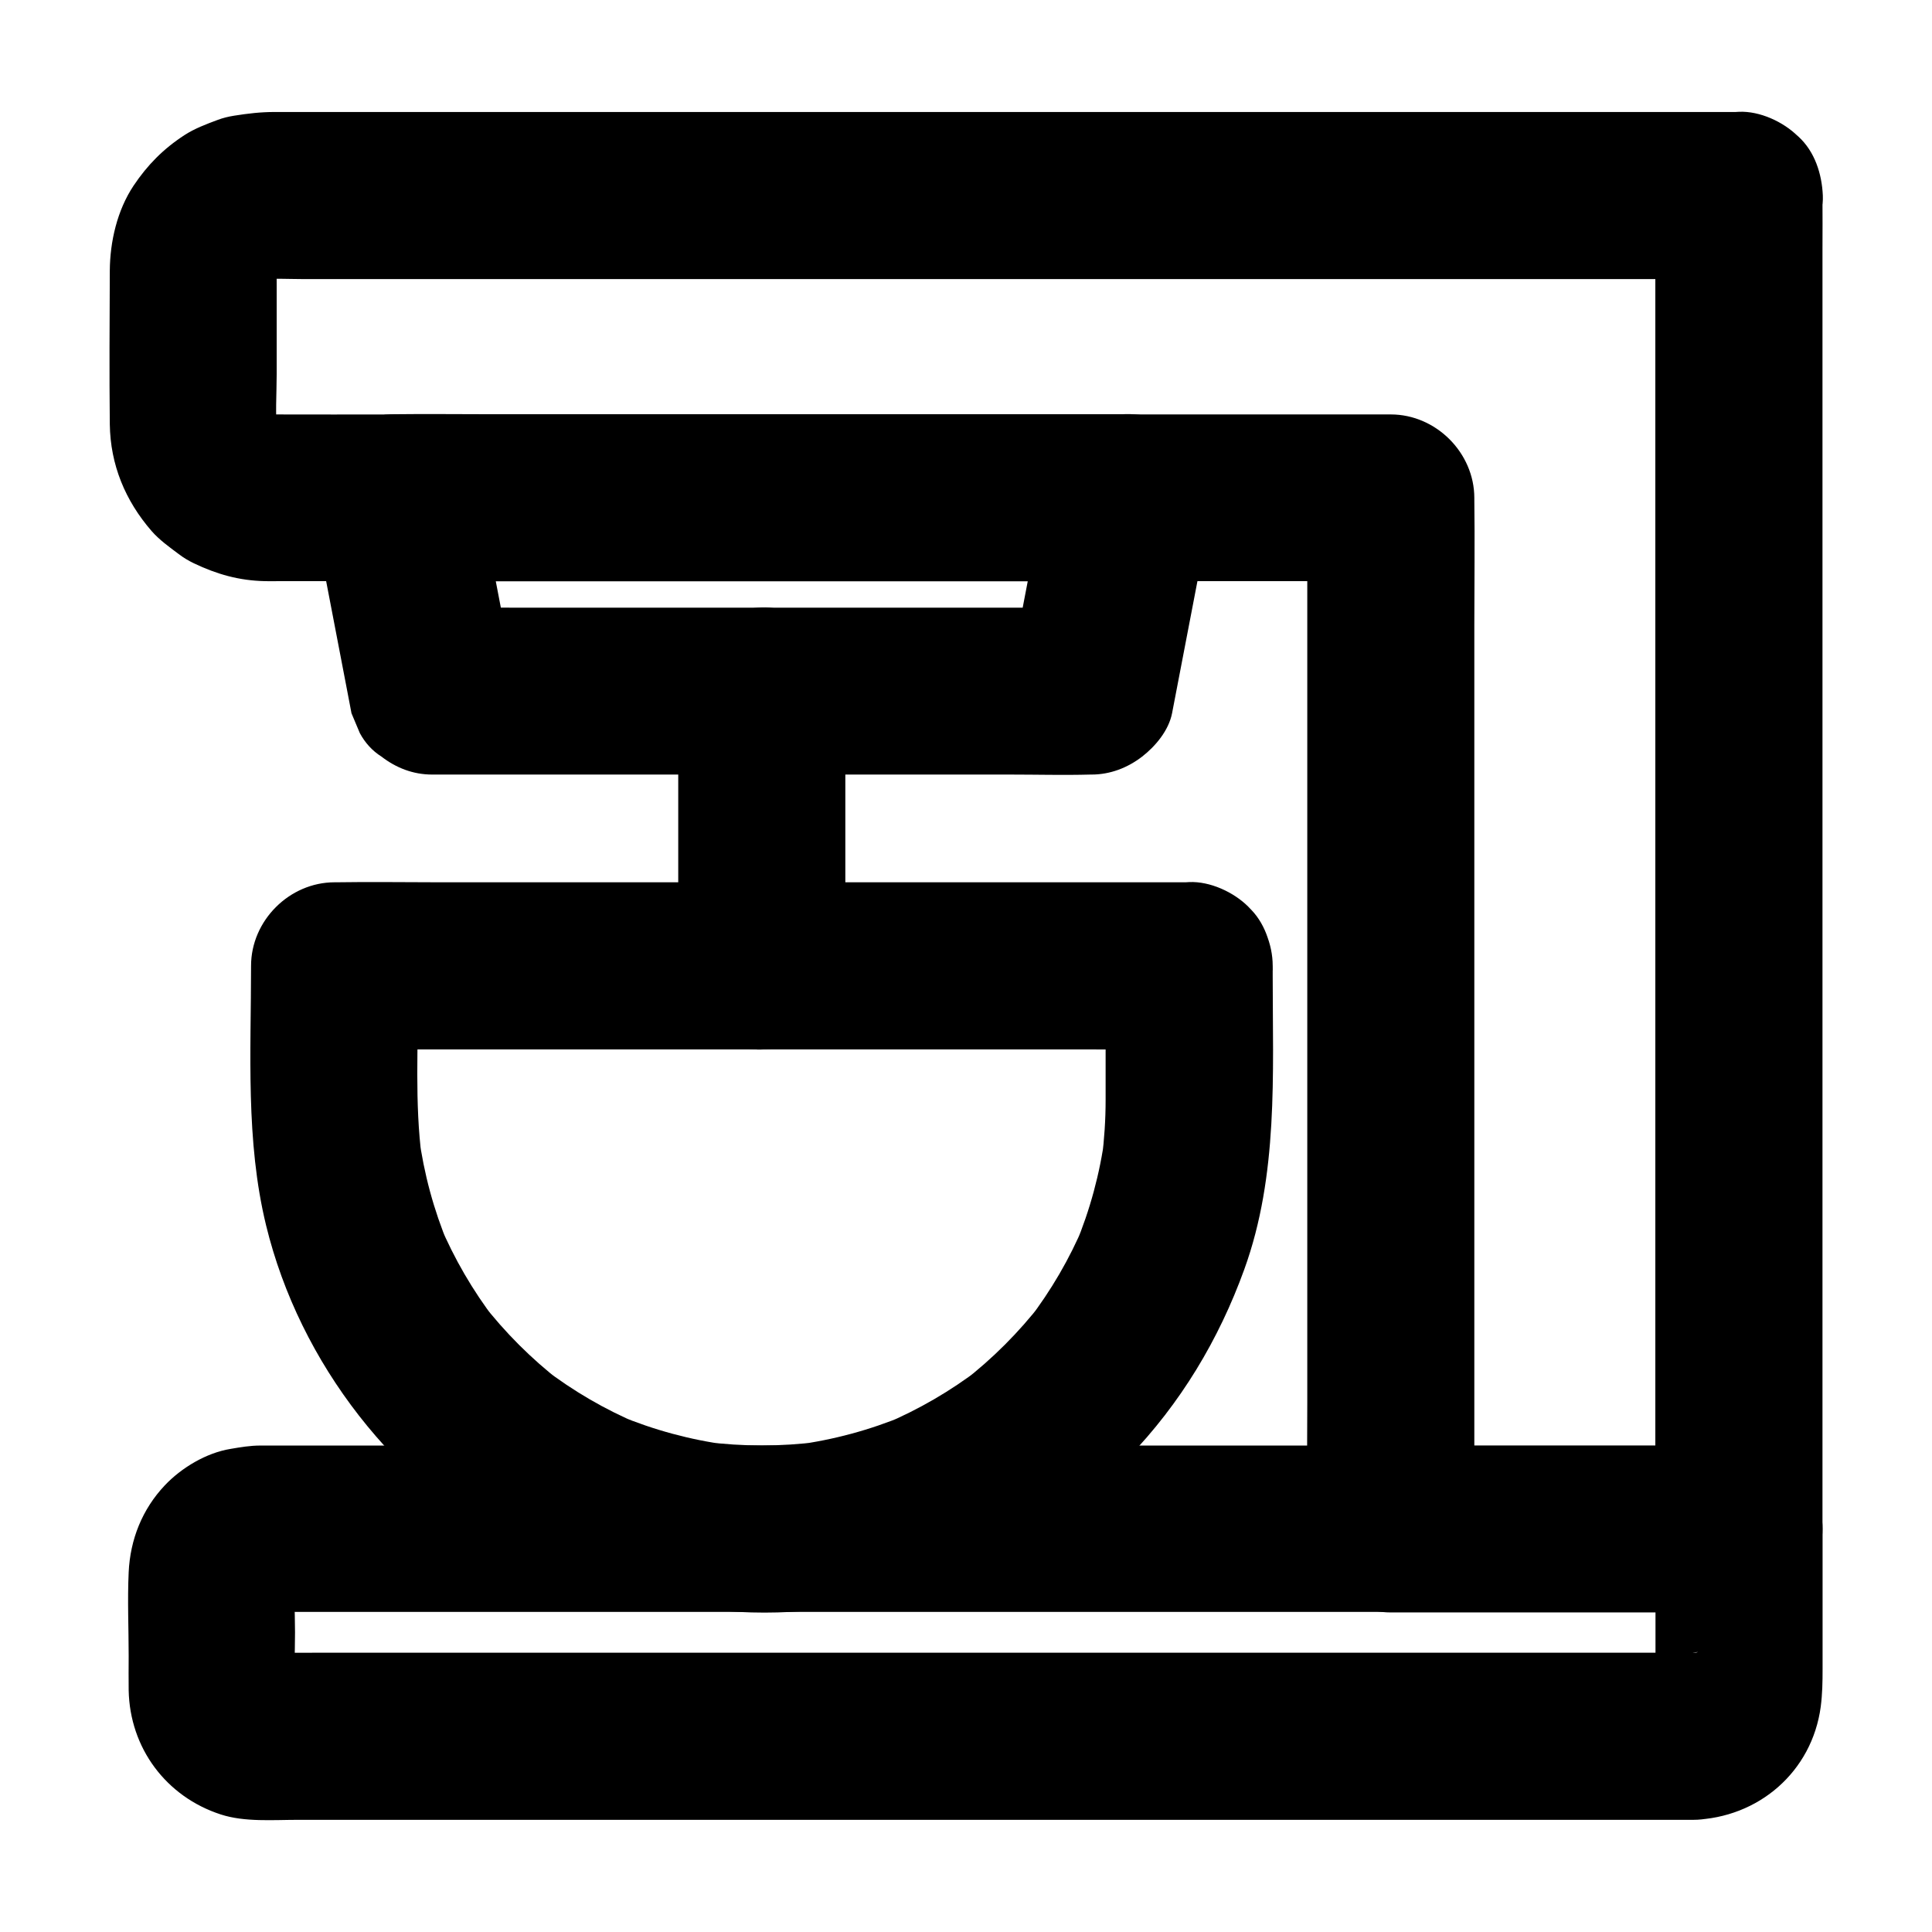 <?xml version="1.0" encoding="UTF-8"?>
<!-- Uploaded to: ICON Repo, www.iconrepo.com, Generator: ICON Repo Mixer Tools -->
<svg fill="#000000" width="800px" height="800px" version="1.1" viewBox="144 144 512 512" xmlns="http://www.w3.org/2000/svg">
 <g>
  <path d="m592.71 581.99h-10.234-27.797-41.082-50.086-54.613-55.352-51.562-43.492-31.145c-4.82 0-9.691 0.051-14.516 0-0.641 0-1.277 0-1.918-0.098 1.969 0.246 3.938 0.543 5.902 0.789-1.133-0.148-2.164-0.441-3.199-0.836 1.77 0.738 3.543 1.477 5.266 2.215-0.984-0.441-1.918-0.984-2.805-1.625 1.477 1.133 3 2.312 4.477 3.445-0.836-0.688-1.574-1.426-2.262-2.262 1.133 1.477 2.312 3 3.445 4.477-0.641-0.887-1.18-1.77-1.625-2.805 0.738 1.77 1.477 3.543 2.215 5.266-0.395-1.031-0.641-2.066-0.836-3.199 0.246 1.969 0.543 3.938 0.789 5.902-0.441-5.512-0.098-11.168-0.098-16.68s-0.395-11.168 0.098-16.68c-0.246 1.969-0.543 3.938-0.789 5.902 0.148-1.133 0.441-2.164 0.836-3.199-0.738 1.77-1.477 3.543-2.215 5.266 0.441-0.984 0.984-1.918 1.625-2.805-1.133 1.477-2.312 3-3.445 4.477 0.688-0.836 1.426-1.574 2.262-2.262-1.477 1.133-3 2.312-4.477 3.445 0.887-0.641 1.77-1.18 2.805-1.625-1.77 0.738-3.543 1.477-5.266 2.215 1.031-0.395 2.066-0.641 3.199-0.836-1.969 0.246-3.938 0.543-5.902 0.789 3.789-0.344 7.723-0.098 11.562-0.098h28.34 42.117 51.512 56.48 57.07 53.48 45.02 32.375c5.117 0 10.234 0.051 15.352 0h0.641c-7.379-7.379-14.762-14.762-22.141-22.141v37.883c0 2.066 0.098 4.184-0.098 6.25 0.246-1.969 0.543-3.938 0.789-5.902-0.148 1.133-0.441 2.164-0.836 3.199 0.738-1.77 1.477-3.543 2.215-5.266-0.441 0.984-0.984 1.918-1.625 2.805 1.133-1.477 2.312-3 3.445-4.477-0.688 0.836-1.426 1.574-2.262 2.262 1.477-1.133 3-2.312 4.477-3.445-0.887 0.641-1.77 1.18-2.805 1.625 1.77-0.738 3.543-1.477 5.266-2.215-1.031 0.395-2.066 0.641-3.199 0.836 1.969-0.246 3.938-0.543 5.902-0.789-0.395 0.195-0.836 0.195-1.281 0.195-5.758 0.148-11.512 2.363-15.645 6.496-3.836 3.836-6.742 10.137-6.496 15.645 0.543 11.711 9.742 22.484 22.141 22.141 17.32-0.492 31.488-12.742 33.801-29.961 0.441-3.394 0.492-6.594 0.492-9.988v-28.98-8.117c0-11.957-10.137-22.141-22.141-22.141h-11.562-31.34-46.199-55.547-59.977-59.238-53.43-42.508-26.52-5.559c-2.656 0-5.266 0.441-7.871 0.887-6.394 1.031-12.988 4.969-17.418 9.645-6.004 6.348-9.199 14.367-9.594 23.074-0.344 7.379 0 14.809 0 22.188 0 3-0.051 6.004 0 9.055 0.297 15.301 9.891 28.191 24.402 32.914 6.348 2.066 13.875 1.426 20.516 1.426h31.145 46.25 55.891 60.074 58.844 52.152 40.148 22.387 2.902c5.656 0 11.66-2.461 15.645-6.496 3.836-3.836 6.742-10.137 6.496-15.645-0.246-5.707-2.117-11.66-6.496-15.645-4.43-3.984-9.742-6.496-15.746-6.496z"/>
  <path d="m582.68 195.87v9.398 25.781 37.934 46.492 50.727 51.414 47.723 40.539 29.027c0 4.574-0.051 9.199 0 13.777v0.59c7.379-7.379 14.762-14.762 22.141-22.141h-31.145-49.691-11.414c7.379 7.379 14.762 14.762 22.141 22.141v-27.258-65.387-78.82-68.141c0-11.07 0.148-22.188 0-33.258v-0.441c0-11.957-10.137-22.141-22.141-22.141h-29.961-71.832-86.395-74.242c-11.758 0-23.52 0.051-35.277 0-1.031 0-2.016-0.051-3-0.195 1.969 0.246 3.938 0.543 5.902 0.789-1.723-0.246-3.394-0.738-5.019-1.379 1.77 0.738 3.543 1.477 5.266 2.215-1.574-0.688-3-1.574-4.328-2.609 1.477 1.133 3 2.312 4.477 3.445-1.133-0.934-2.164-1.969-3.102-3.102 1.133 1.477 2.312 3 3.445 4.477-1.031-1.379-1.918-2.805-2.609-4.328 0.738 1.77 1.477 3.543 2.215 5.266-0.688-1.625-1.133-3.246-1.379-5.019 0.246 1.969 0.543 3.938 0.789 5.902-0.641-5.312-0.195-10.875-0.195-16.188v-23.418c0-2.363-0.098-4.82 0.195-7.184-0.246 1.969-0.543 3.938-0.789 5.902 0.246-1.723 0.738-3.394 1.379-5.019-0.738 1.77-1.477 3.543-2.215 5.266 0.688-1.574 1.574-3 2.609-4.328-1.133 1.477-2.312 3-3.445 4.477 0.934-1.133 1.969-2.164 3.102-3.102-1.477 1.133-3 2.312-4.477 3.445 1.379-1.031 2.805-1.918 4.328-2.609-1.77 0.738-3.543 1.477-5.266 2.215 1.625-0.688 3.246-1.133 5.019-1.379-1.969 0.246-3.938 0.543-5.902 0.789 4.133-0.492 8.414-0.195 12.547-0.195h28.043 41.77 51.168 56.434 56.828 53.039 44.871 32.422c5.117 0 10.184 0.051 15.301 0h0.641c5.656 0 11.66-2.461 15.645-6.496 3.836-3.836 6.742-10.137 6.496-15.645-0.246-5.707-2.117-11.66-6.496-15.645-4.328-3.984-9.645-6.496-15.645-6.496h-10.035-27.406-40.641-49.543-54.758-55.742-52.547-45.117-33.949-18.449c-3.641 0-7.035 0.395-10.727 0.984-1.523 0.246-2.953 0.59-4.379 1.133-2.902 1.082-6.051 2.262-8.707 3.984-5.609 3.641-9.84 7.922-13.531 13.43-4.328 6.496-6.25 14.809-6.297 22.535-0.051 13.531-0.148 27.109 0 40.688 0.148 10.727 4.082 20.223 11.07 28.289 2.066 2.363 4.676 4.231 7.184 6.102 1.277 0.984 2.609 1.77 4.035 2.461 6.102 2.902 11.957 4.574 18.793 4.723 1.23 0.051 2.41 0 3.641 0h24.207 41.77 52.055 55.793 52.203 41.625 23.961 3.148c-7.379-7.379-14.762-14.762-22.141-22.141v27.258 65.387 78.82 68.141c0 11.07-0.148 22.188 0 33.258v0.441c0 11.957 10.137 22.141 22.141 22.141h31.145 49.691 11.414c11.957 0 22.141-10.137 22.141-22.141v-9.398-25.781-37.934-46.492-50.727-51.414-47.723-40.539-29.027c0-4.574 0.051-9.199 0-13.777v-0.59c0-5.656-2.461-11.66-6.496-15.645-3.836-3.836-10.137-6.742-15.645-6.496-5.707 0.246-11.66 2.117-15.645 6.496-4 4.43-6.508 9.742-6.508 15.746z"/>
  <path d="m421.75 270.01c-2.856 14.957-5.758 29.863-8.609 44.82-0.395 2.164-0.836 4.281-1.23 6.445 7.133-5.41 14.219-10.824 21.352-16.234h-17.367-41.723-50.48-43.641c-7.086 0-14.168-0.148-21.254 0h-0.297c7.133 5.41 14.219 10.824 21.352 16.234-2.856-14.957-5.758-29.863-8.609-44.82-0.395-2.164-0.836-4.281-1.23-6.445-7.133 9.348-14.219 18.695-21.352 28.043h19.387 46.348 56.039 48.66c7.871 0 15.742 0.098 23.566 0h0.344c5.656 0 11.66-2.461 15.645-6.496 3.836-3.836 6.742-10.137 6.496-15.645-0.246-5.707-2.117-11.66-6.496-15.645-4.328-3.984-9.645-6.496-15.645-6.496h-19.387-46.348-56.039-48.66c-7.871 0-15.742-0.098-23.566 0h-0.344c-7.035 0-13.188 3.246-17.367 8.707-4.527 5.856-5.312 12.152-3.984 19.285 2.856 14.957 5.758 29.863 8.609 44.82 0.395 2.164 0.836 4.281 1.23 6.445 0.738 1.77 1.477 3.543 2.215 5.266 1.379 2.559 3.297 4.676 5.707 6.199 3.887 3 8.414 4.773 13.43 4.773h17.367 41.723 50.48 43.641c7.086 0 14.168 0.195 21.254 0h0.297c4.922 0 9.543-1.77 13.43-4.773 3.543-2.754 7.035-6.938 7.922-11.512 2.856-14.957 5.758-29.863 8.609-44.82 0.395-2.164 0.836-4.281 1.23-6.445 1.133-5.902 0.887-11.711-2.215-17.074-2.707-4.574-7.969-8.953-13.234-10.184-5.656-1.277-12.004-1.031-17.074 2.215-4.621 3.102-9.098 7.727-10.18 13.336z"/>
  <path d="m323.74 327.13v63.863 9.004c0 5.656 2.461 11.66 6.496 15.645 3.836 3.836 10.137 6.742 15.645 6.496 5.707-0.246 11.66-2.117 15.645-6.496 3.984-4.328 6.496-9.645 6.496-15.645v-63.863-9.004c0-5.656-2.461-11.66-6.496-15.645-3.836-3.836-10.137-6.742-15.645-6.496-5.707 0.246-11.66 2.117-15.645 6.496-3.988 4.328-6.496 9.691-6.496 15.645z"/>
  <path d="m437 400v35.523c0 5.215-0.344 10.383-0.984 15.5 0.246-1.969 0.543-3.938 0.789-5.902-1.328 9.891-3.938 19.531-7.773 28.734 0.738-1.77 1.477-3.543 2.215-5.266-3.789 9.004-8.707 17.418-14.613 25.141 1.133-1.477 2.312-3 3.445-4.477-6.051 7.824-13.086 14.859-20.91 20.91 1.477-1.133 3-2.312 4.477-3.445-7.723 5.902-16.188 10.824-25.141 14.613 1.77-0.738 3.543-1.477 5.266-2.215-9.199 3.836-18.844 6.445-28.734 7.773 1.969-0.246 3.938-0.543 5.902-0.789-9.988 1.277-20.074 1.277-30.062 0 1.969 0.246 3.938 0.543 5.902 0.789-9.891-1.328-19.531-3.938-28.734-7.773 1.77 0.738 3.543 1.477 5.266 2.215-9.004-3.789-17.418-8.707-25.141-14.613 1.477 1.133 3 2.312 4.477 3.445-7.824-6.051-14.859-13.086-20.91-20.91 1.133 1.477 2.312 3 3.445 4.477-5.902-7.723-10.824-16.188-14.613-25.141 0.738 1.77 1.477 3.543 2.215 5.266-3.836-9.199-6.445-18.844-7.773-28.734 0.246 1.969 0.543 3.938 0.789 5.902-1.918-14.711-0.984-29.863-0.984-44.672v-6.394c-7.379 7.379-14.762 14.762-22.141 22.141h22.535 54.168 65.238 56.629c9.152 0 18.301 0.148 27.504 0h0.395c5.656 0 11.66-2.461 15.645-6.496 3.836-3.836 6.742-10.137 6.496-15.645-0.246-5.707-2.117-11.66-6.496-15.645-4.328-3.984-9.645-6.496-15.645-6.496h-22.535-54.168-65.238-56.629c-9.152 0-18.301-0.148-27.504 0h-0.395c-11.957 0-22.141 10.137-22.141 22.141 0 22.879-1.477 46.348 3.984 68.781 8.906 36.555 34.293 69.125 67.602 86.641 17.91 9.445 37.344 14.711 57.562 15.793 18.352 0.984 37.59-1.969 54.66-8.906 9.152-3.691 17.957-7.824 26.176-13.383 8.02-5.41 15.742-11.609 22.484-18.598 13.824-14.316 24.008-31.242 30.75-49.891 9.055-24.992 7.527-51.66 7.527-77.785v-2.707c0-5.656-2.461-11.66-6.496-15.645-3.836-3.836-10.137-6.742-15.645-6.496-5.707 0.246-11.66 2.117-15.645 6.496-3.981 4.426-6.492 9.738-6.492 15.742z"/>
 </g>
</svg>